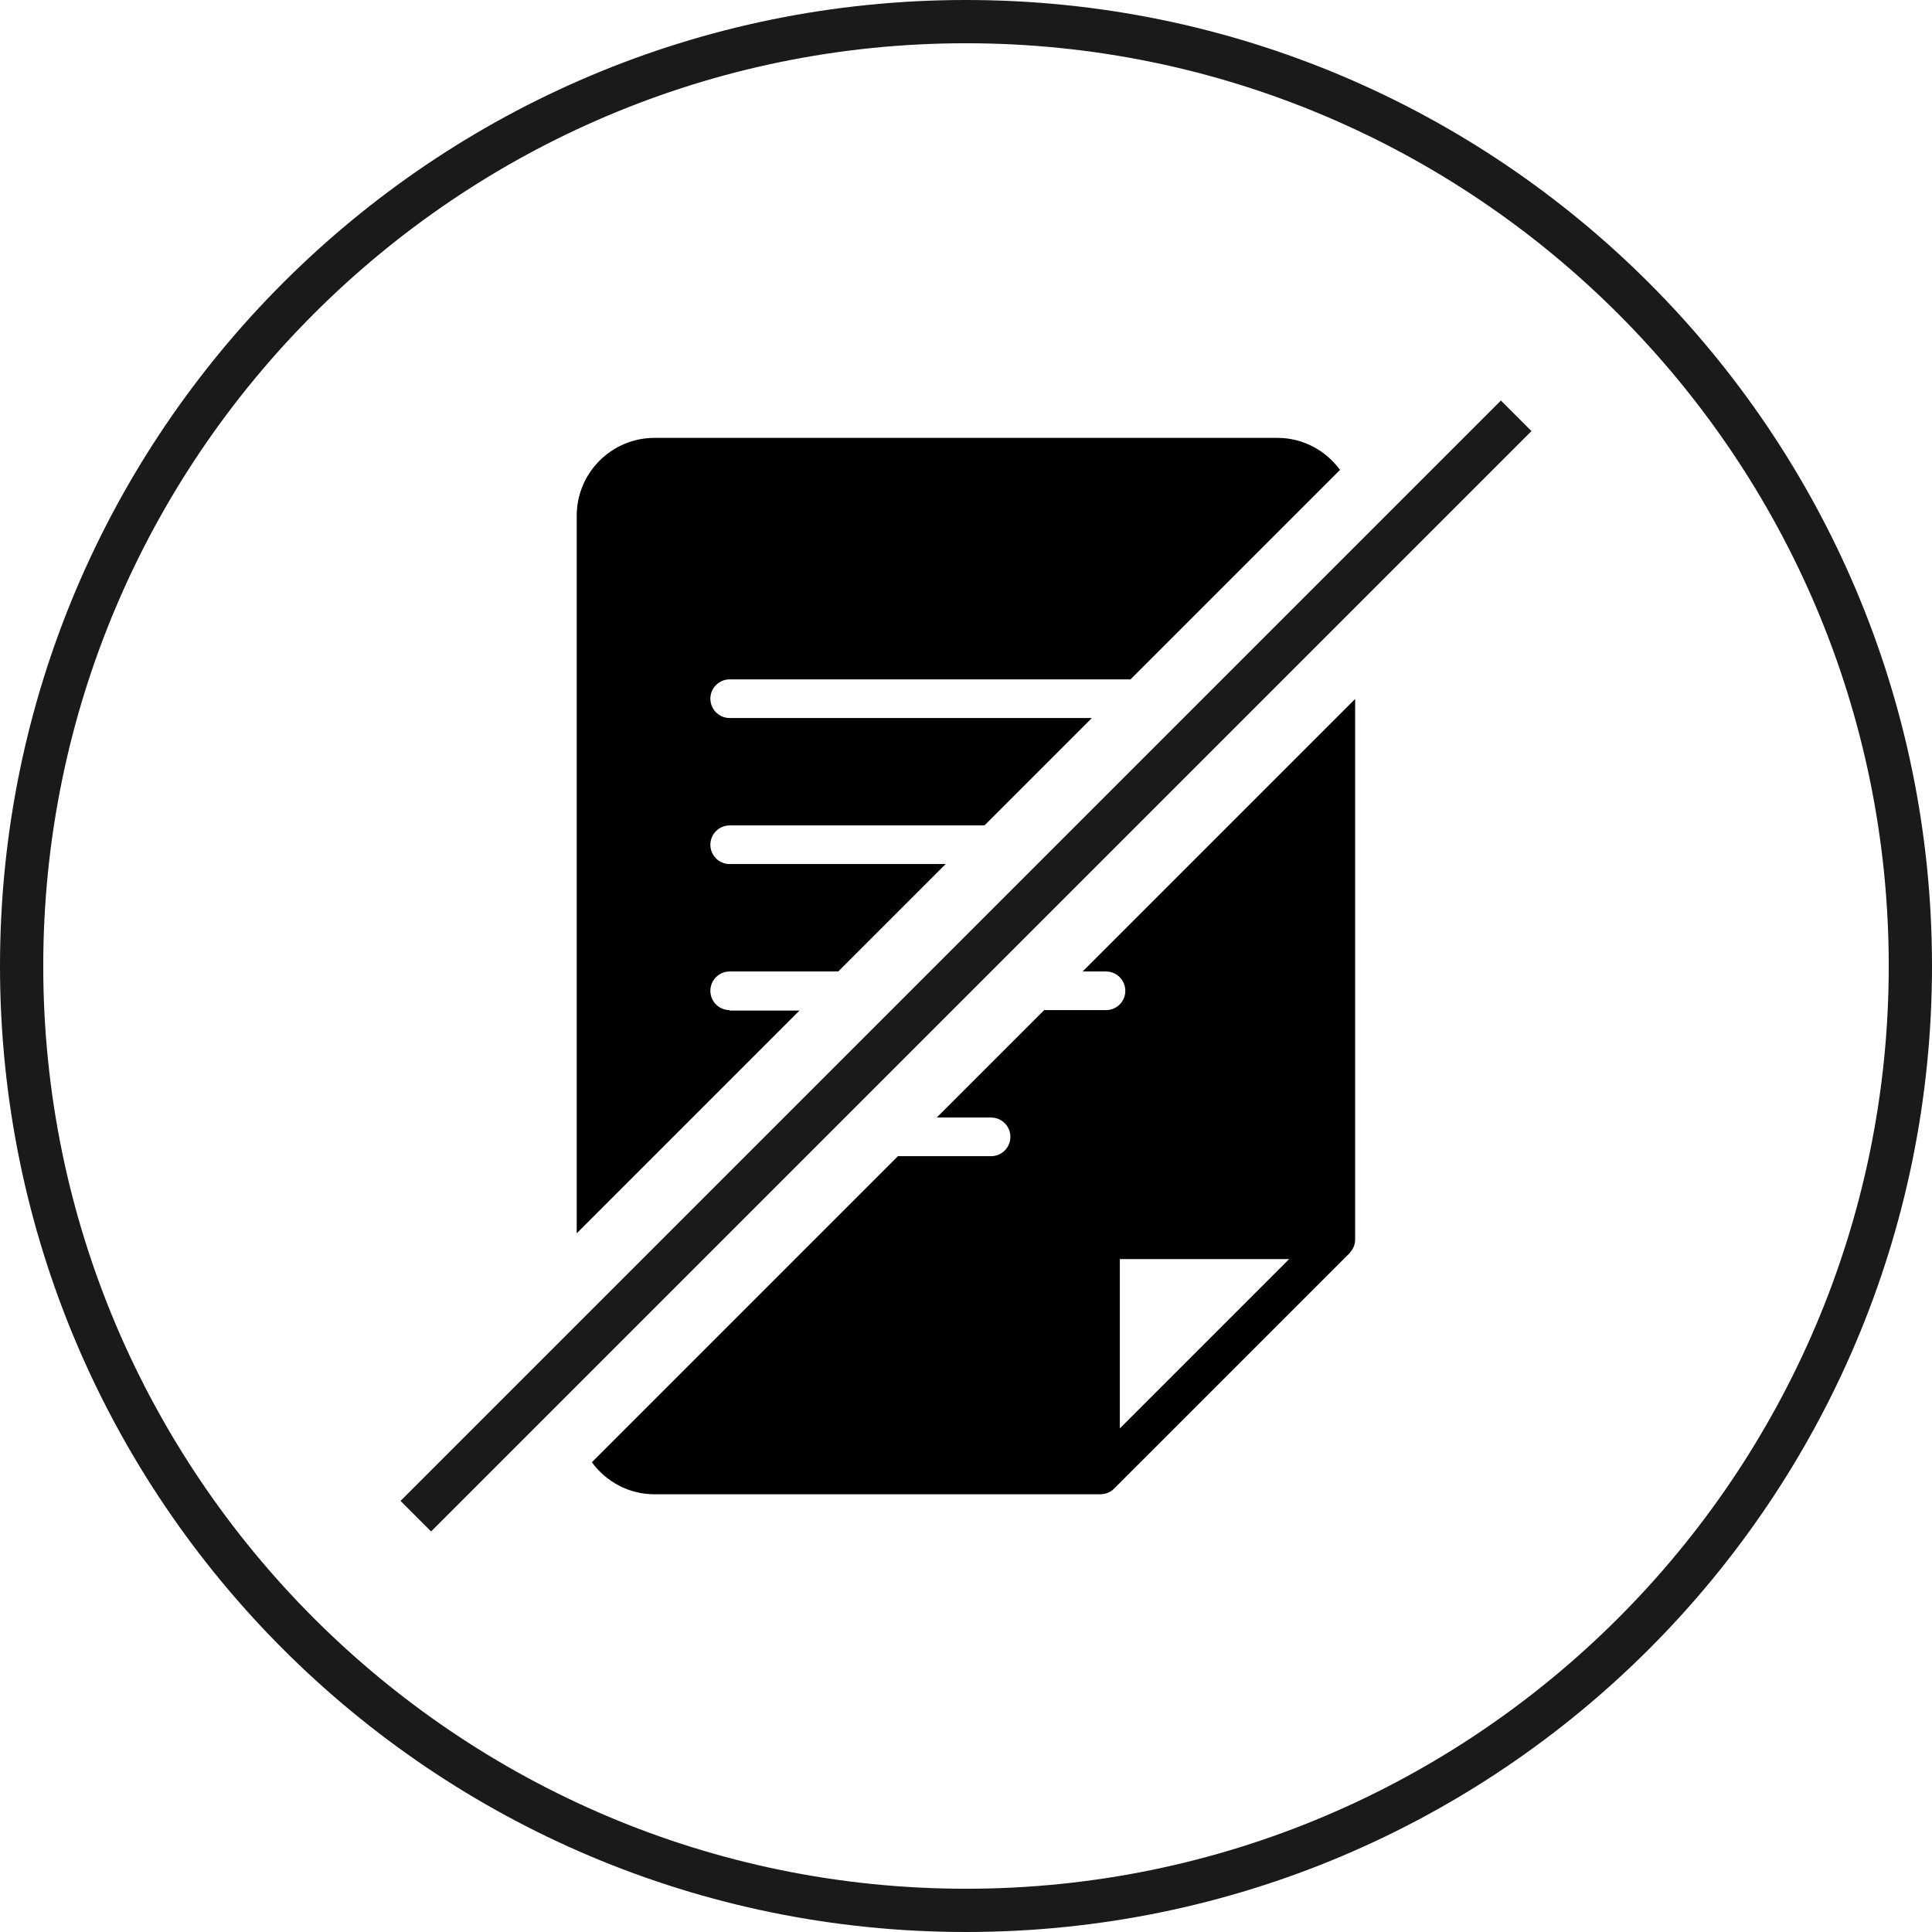 <?xml version="1.0" encoding="UTF-8"?><svg id="_レイヤー_2" xmlns="http://www.w3.org/2000/svg" xmlns:xlink="http://www.w3.org/1999/xlink" viewBox="0 0 134 134"><defs><style>.cls-1{fill:none;}.cls-2{fill:#1a1a1a;}</style><symbol id="_メリット1" viewBox="0 0 134 134"><path class="cls-2" d="M67,3c35.29,0,64,28.71,64,64s-28.71,64-64,64S3,102.29,3,67,31.71,3,67,3M67,0C30,0,0,30,0,67s30,67,67,67,67-30,67-67S104,0,67,0h0Z"/><polygon class="cls-1" points="77.67 99.07 89.42 87.33 77.67 87.33 77.67 99.07"/><path d="M75.11,67.38h1.6c.74,0,1.34.6,1.34,1.34s-.6,1.34-1.34,1.34h-4.29l-7.45,7.45h3.77c.74,0,1.34.6,1.34,1.34s-.6,1.34-1.34,1.34h-6.46l-21.23,21.23c.98,1.34,2.56,2.22,4.34,2.22h30.93c.37,0,.71-.15.95-.39l16.33-16.33s0,0,0,0c.03-.03.06-.07.08-.1.19-.23.31-.52.31-.84v-37.5l-18.89,18.89ZM77.67,99.07v-11.74h11.74l-11.74,11.74Z"/><path d="M50.61,70.06c-.74,0-1.34-.6-1.34-1.34s.6-1.34,1.34-1.34h7.53l7.45-7.45h-14.98c-.74,0-1.34-.6-1.34-1.34s.6-1.34,1.34-1.34h17.67l7.45-7.45h-25.12c-.74,0-1.34-.6-1.34-1.34s.6-1.34,1.34-1.34h27.8l14.53-14.53c-.98-1.34-2.56-2.22-4.34-2.22h-43.2c-2.98,0-5.4,2.42-5.4,5.4v49.77l15.45-15.45h-4.84Z"/><polygon class="cls-2" points="106.22 29.9 106.22 29.9 105.16 28.84 104.1 27.78 27.78 104.1 27.78 104.1 28.84 105.16 29.9 106.22 106.22 29.9"/></symbol></defs><g id="_レイアウト"><use width="134" height="134" xlink:href="#_メリット1"/></g></svg>